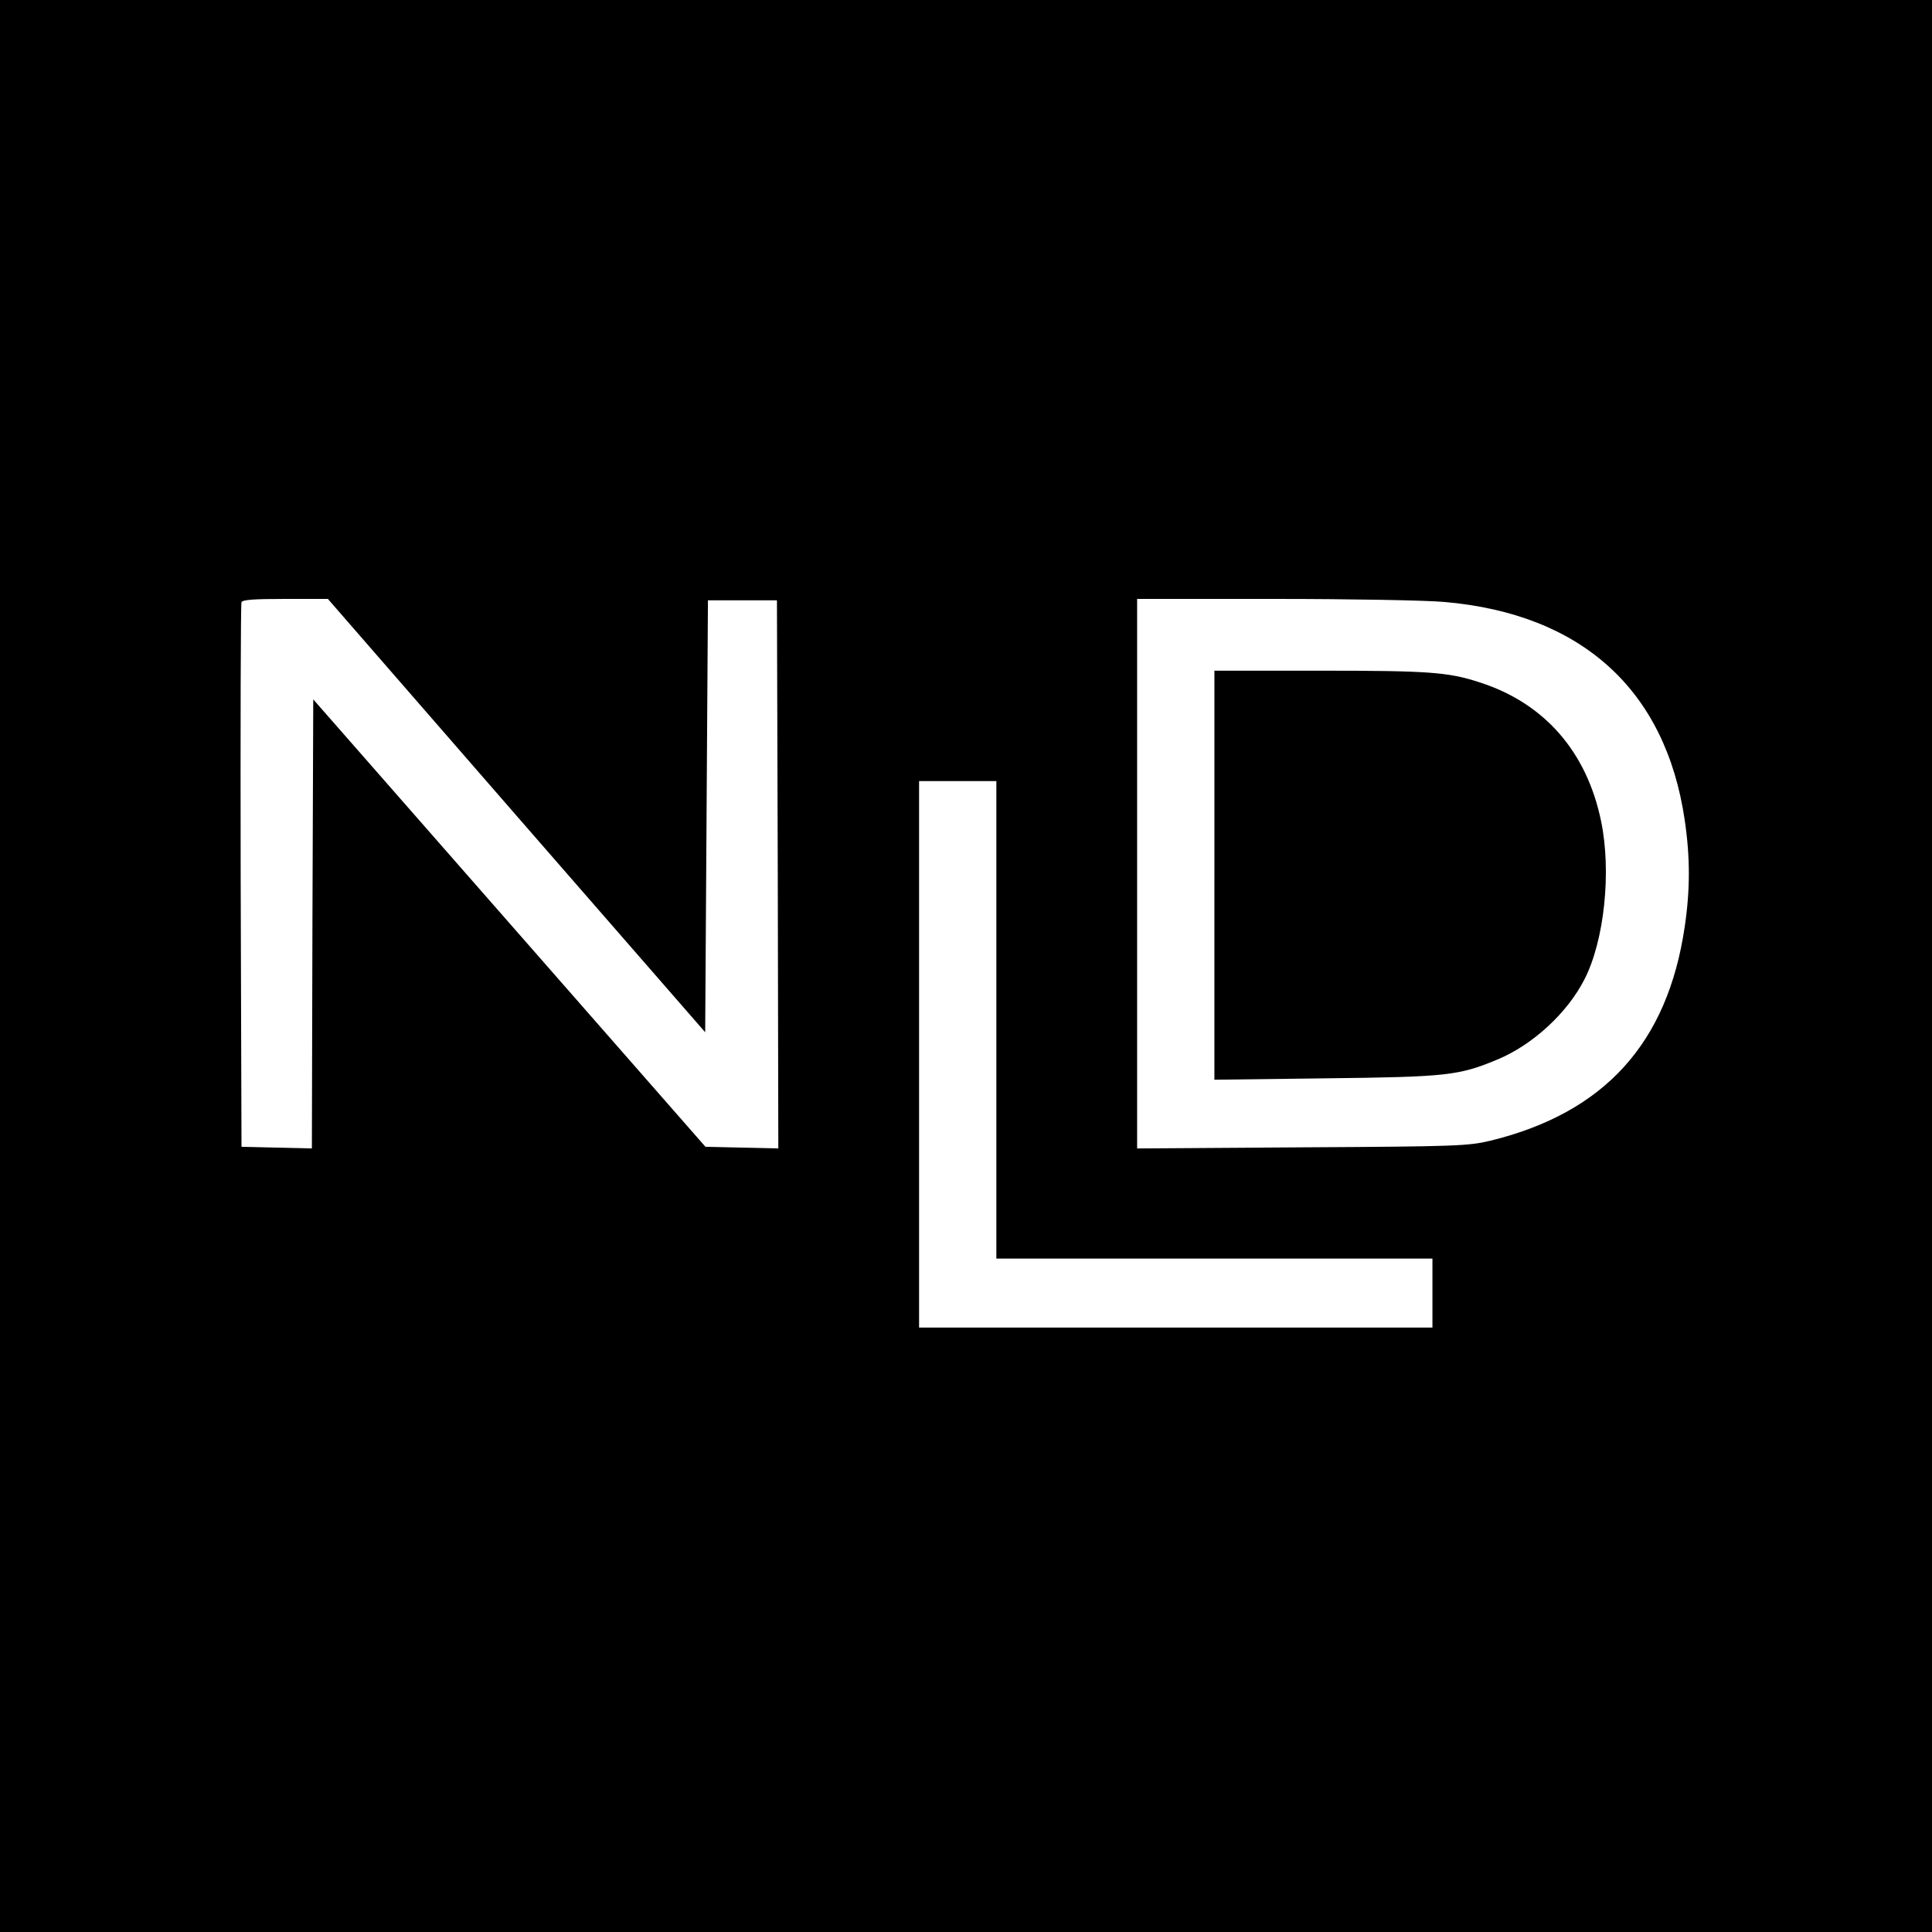 <?xml version="1.0" standalone="no"?>
<!DOCTYPE svg PUBLIC "-//W3C//DTD SVG 20010904//EN"
 "http://www.w3.org/TR/2001/REC-SVG-20010904/DTD/svg10.dtd">
<svg version="1.0" xmlns="http://www.w3.org/2000/svg"
 width="700pt" height="700pt" viewBox="0 0 700 700"
 preserveAspectRatio="xMidYMid meet">
<g transform="translate(0,700) scale(0.1,-0.1)"
fill="#000000" stroke="none">
<path d="M0 3500 l0 -3500 3500 0 3500 0 0 3500 0 3500 -3500 0 -3500 0 0
-3500z m1871 545 l684 -785 5 782 5 783 125 0 125 0 3 -993 2 -993 -132 3
-132 3 -710 810 -711 811 -3 -813 -2 -814 -128 3 -127 3 -3 980 c-1 539 0 986
3 993 3 9 44 12 159 12 l154 0 683 -785z m3362 774 c498 -43 802 -319 871
-790 20 -135 20 -253 0 -387 -62 -422 -291 -674 -704 -775 -80 -19 -120 -21
-682 -24 l-598 -4 0 995 0 996 498 0 c273 0 550 -5 615 -11z m-1623 -1514 l0
-865 790 0 790 0 0 -125 0 -125 -930 0 -930 0 0 990 0 990 140 0 140 0 0 -865z"/>
<path d="M4400 3829 l0 -741 403 5 c439 5 483 10 622 68 128 53 254 169 316
291 72 141 98 390 60 573 -52 252 -206 428 -441 503 -113 37 -185 42 -577 42
l-383 0 0 -741z"/>
</g>
</svg>
